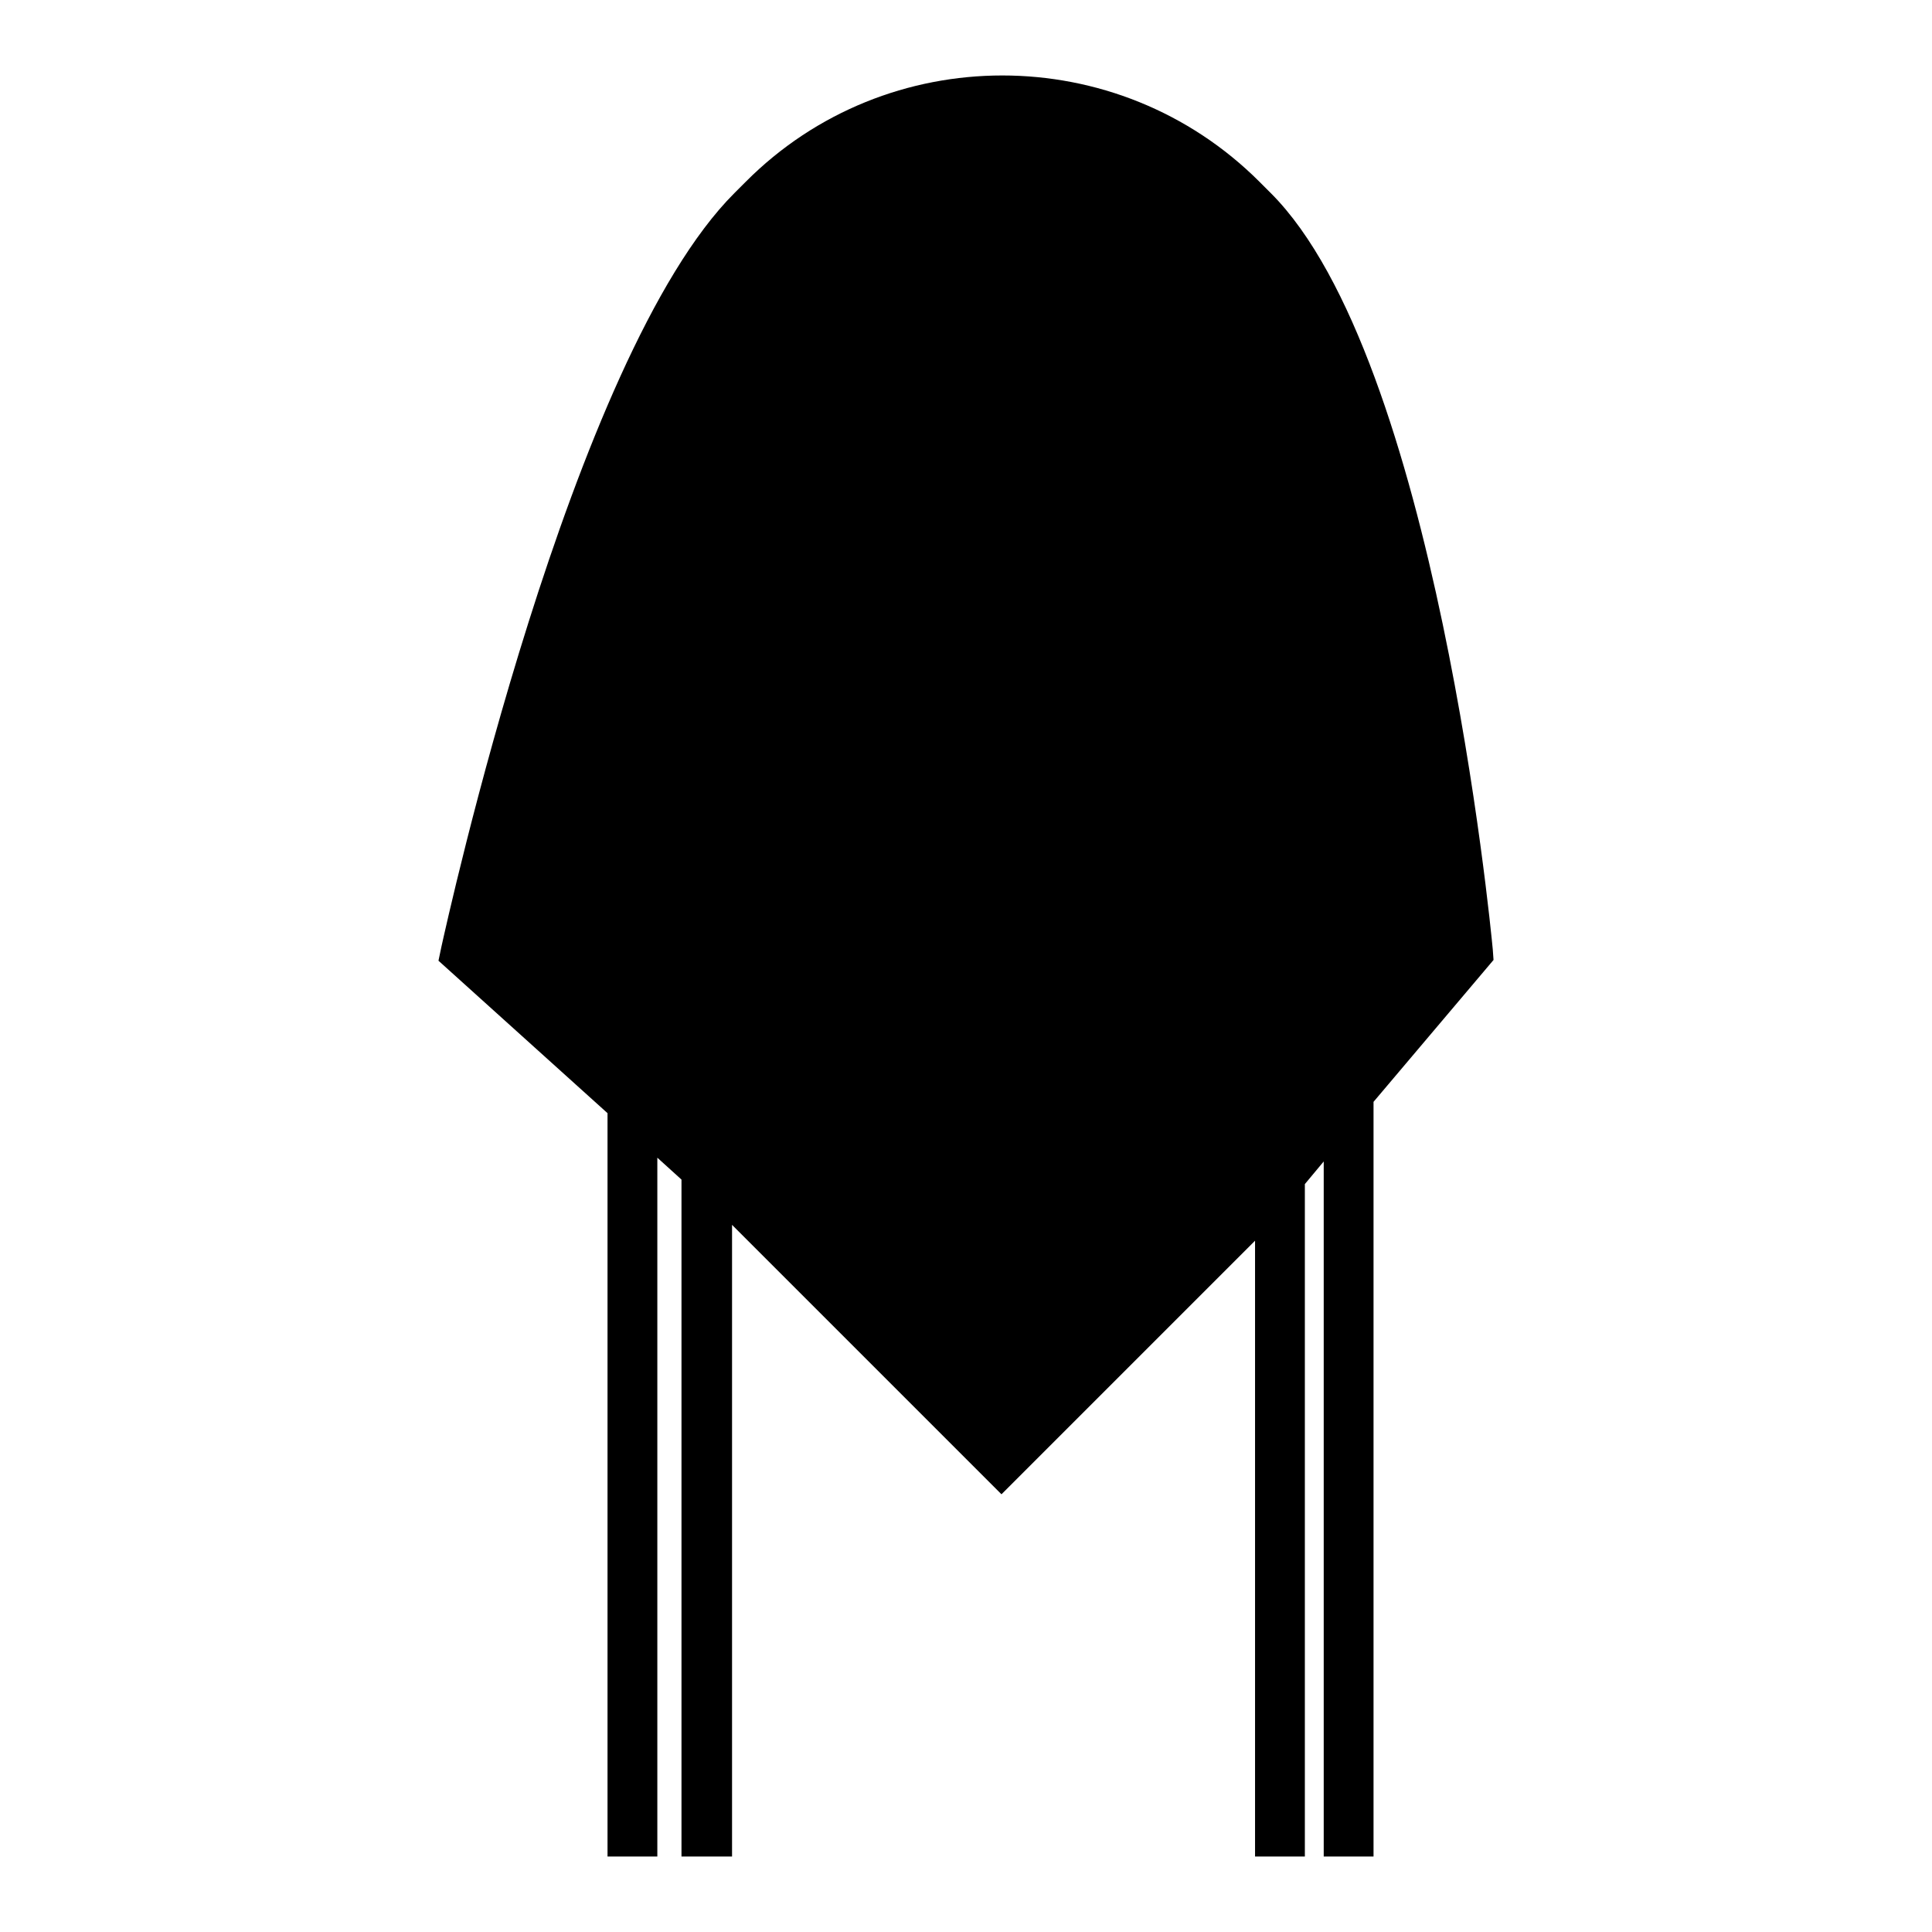 <?xml version="1.0" encoding="utf-8"?>
<!-- Svg Vector Icons : http://www.onlinewebfonts.com/icon -->
<!DOCTYPE svg PUBLIC "-//W3C//DTD SVG 1.1//EN" "http://www.w3.org/Graphics/SVG/1.1/DTD/svg11.dtd">
<svg version="1.1" xmlns="http://www.w3.org/2000/svg" xmlns:xlink="http://www.w3.org/1999/xlink" x="0px" y="0px" viewBox="0 0 256 256" enable-background="new 0 0 256 256" xml:space="preserve">
<g> <path fill="#000000" d="M197.9,127.2l-0.1-1.4c-0.3-3.2-7.6-78.4-29.4-100.2l-1.5-1.5c-18.8-18.8-49.4-18.8-68.1,0l-1.5,1.5 c-21.7,21.7-38.1,96.7-38.8,99.8l-0.4,1.9l22.4,20.2V246h6.6v-92.6l3.2,2.9V246H97v-83.7l0.2,0.2l35.5,35.5l33.6-33.6V246h6.6 v-89.1l2.5-3V246h6.6V146L197.9,127.2z"/></g>
</svg>